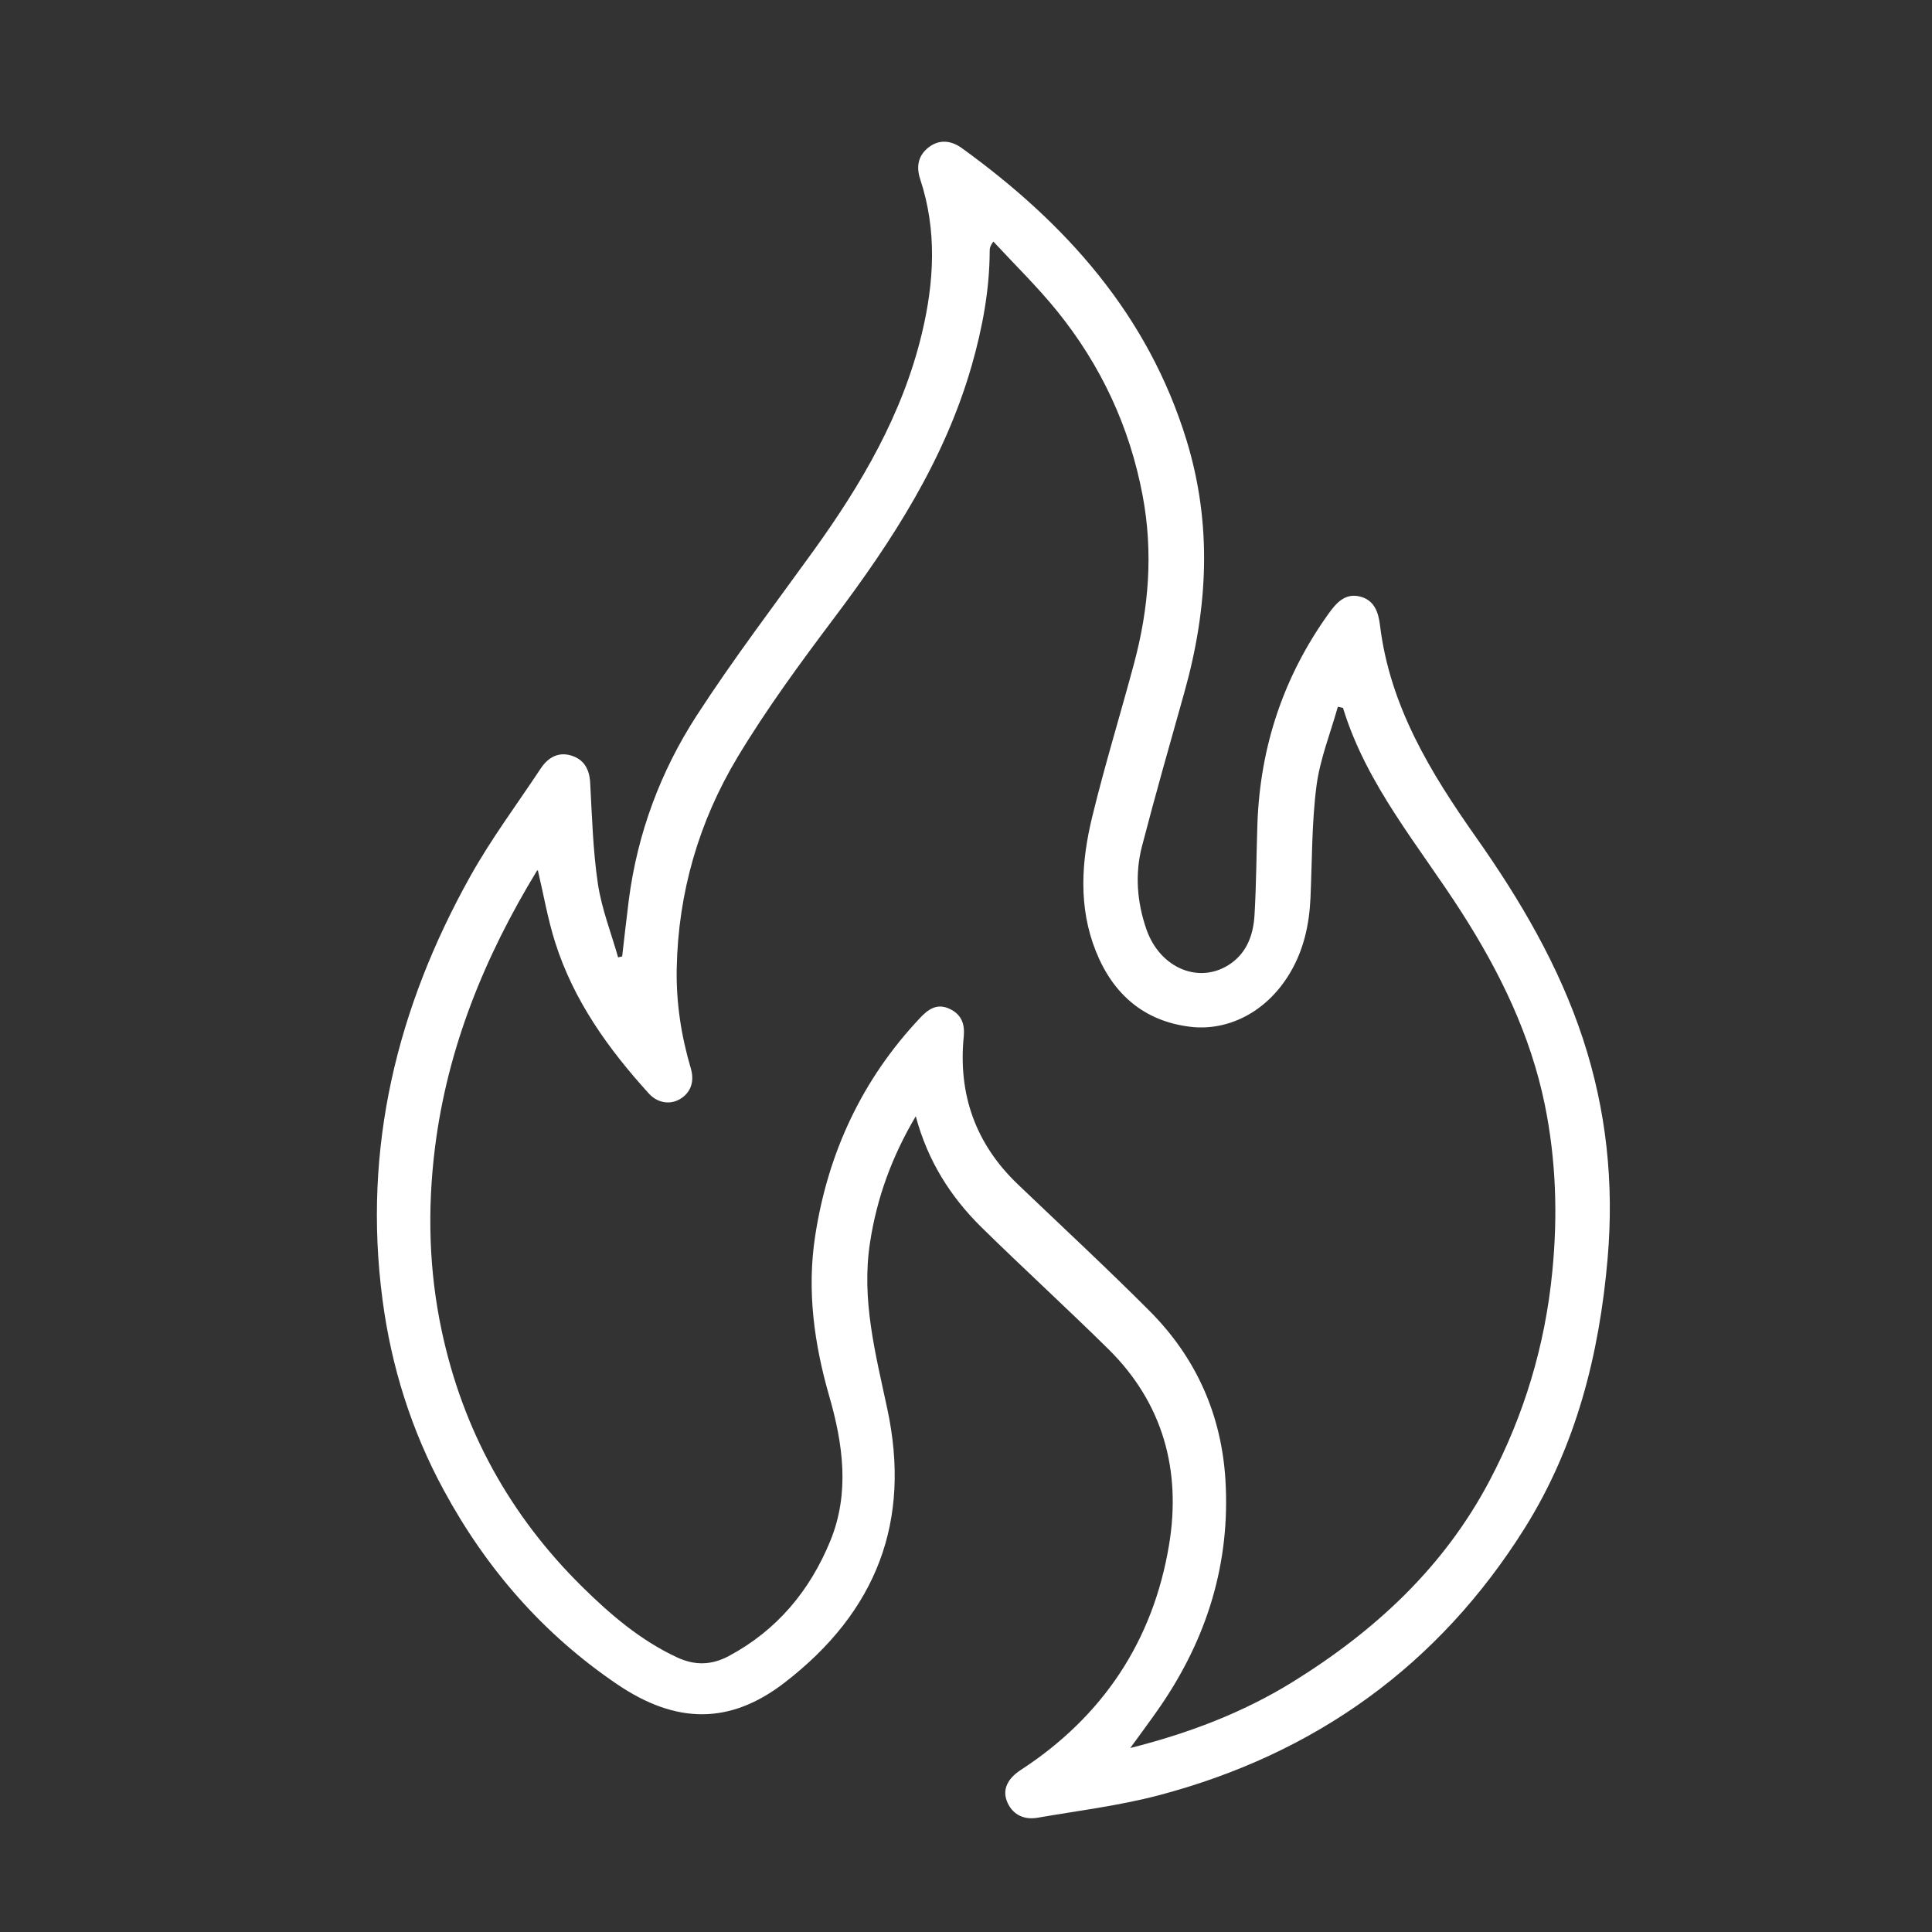 <?xml version="1.0" encoding="UTF-8"?> <svg xmlns="http://www.w3.org/2000/svg" xmlns:xlink="http://www.w3.org/1999/xlink" version="1.1" id="Layer_1" x="0px" y="0px" viewBox="0 0 300 300" style="enable-background:new 0 0 300 300;" xml:space="preserve"><rect x="0" y="0" width="300" height="300" fill="#333333" stroke="none"/> <style type="text/css"> .st0{fill:#FFFFFF;} </style> <path class="st0" d="M142.2,173.33c-3.75,6.34-6.04,12.71-7.1,19.59c-1.38,8.89,0.86,17.31,2.68,25.85 c3.73,17.41-1.6,31.47-15.99,42.54c-8.45,6.5-16.79,6.43-25.93,0.24c-11.49-7.78-20.35-17.96-26.94-30.13 c-5.05-9.3-8.17-19.22-9.54-29.72c-3.07-23.46,2.25-45.21,13.64-65.62c3.24-5.81,7.26-11.19,10.95-16.76c1.12-1.68,2.71-2.62,4.73-2 c1.96,0.6,2.82,2.09,2.94,4.19c0.29,5.25,0.43,10.54,1.2,15.72c0.58,3.88,2.06,7.63,3.14,11.43c0.21-0.05,0.42-0.1,0.63-0.15 c0.34-2.92,0.66-5.84,1.03-8.76c1.34-10.35,4.93-19.99,10.56-28.67c5.67-8.75,12-17.07,18.1-25.53 c7.45-10.34,13.83-21.19,16.84-33.73c1.93-8.03,2.38-16.03-0.25-23.99c-0.67-2.03-0.28-3.73,1.32-4.96 c1.62-1.25,3.45-1.09,5.12,0.11c16.15,11.67,28.94,25.9,34.92,45.4c4.01,13.08,3.32,26.08-0.33,39.08 c-2.24,7.97-4.51,15.93-6.59,23.93c-1.12,4.31-0.78,8.69,0.68,12.9c2.14,6.17,8.41,8.67,13.17,5.28c2.53-1.81,3.45-4.57,3.62-7.48 c0.28-4.71,0.29-9.44,0.45-14.17c0.42-11.96,4.05-22.85,11.02-32.59c1.18-1.64,2.54-3.27,4.87-2.71c2.25,0.54,2.9,2.4,3.15,4.51 c1.53,12.51,7.84,22.85,14.91,32.88c6.85,9.72,12.86,19.93,16.6,31.3c3.65,11.09,4.84,22.44,3.83,34.11 c-1.29,14.93-4.91,29.18-12.9,41.91c-13.36,21.28-32.51,35.03-56.8,41.44c-6.16,1.62-12.55,2.4-18.84,3.49 c-2.29,0.39-4.03-0.67-4.76-2.63c-0.67-1.78,0.13-3.46,2.16-4.78c12.76-8.31,20.56-20.04,23.04-34.96c1.91-11.52-0.9-22-9.44-30.42 c-6.49-6.4-13.22-12.55-19.72-18.93C147.61,185.83,144.07,180.31,142.2,173.33z M208.54,109.92c-0.27-0.06-0.53-0.11-0.8-0.17 c-1.15,4.1-2.78,8.13-3.32,12.31c-0.74,5.74-0.67,11.58-0.93,17.39c-0.19,4.14-1.05,8.07-3.21,11.68c-3.79,6.33-9.9,8.95-15.35,8.32 c-7.25-0.84-12.09-5.05-14.76-11.73c-2.75-6.88-2.26-13.96-0.56-20.93c1.94-7.97,4.36-15.83,6.48-23.75c2.31-8.6,3-17.31,1.33-26.13 c-2.01-10.65-6.47-20.19-13.26-28.59c-3.07-3.8-6.59-7.22-9.91-10.81c-0.52,0.7-0.57,1.08-0.57,1.46 c-0.02,6.04-1.12,11.92-2.77,17.71c-4.19,14.68-12.29,27.2-21.37,39.26c-5.28,7.02-10.51,14.14-15.03,21.66 c-6,10-9.2,21.01-9.43,32.78c-0.1,5.3,0.69,10.45,2.19,15.52c0.61,2.08-0.03,3.79-1.69,4.77c-1.51,0.9-3.47,0.63-4.82-0.86 c-6.3-6.93-11.69-14.45-14.55-23.47c-1.16-3.65-1.81-7.47-2.69-11.2c-0.03,0.01-0.12,0.03-0.15,0.08 c-8.11,13.33-13.9,27.47-15.84,43.1c-1.18,9.54-0.93,18.99,1.06,28.33c3.28,15.39,10.58,28.67,21.82,39.75 c4.4,4.34,9.06,8.32,14.73,10.96c2.73,1.27,5.32,1.23,8.01-0.2c7.51-4.01,12.63-10.19,15.79-17.91c3.03-7.42,1.97-15.03-0.18-22.47 c-2.35-8.17-3.48-16.43-2.18-24.86c1.98-12.92,7.29-24.32,16.31-33.88c1.2-1.27,2.56-2.3,4.51-1.41c1.92,0.88,2.44,2.38,2.25,4.35 c-0.89,9,1.86,16.68,8.43,22.95c6.84,6.54,13.78,12.97,20.46,19.67c7.2,7.23,11.15,16.1,11.75,26.29 c0.76,12.84-2.86,24.49-10.11,35.06c-1.46,2.13-3.03,4.2-4.67,6.48c9.08-2.29,17.49-5.48,25.25-10.28 c12.78-7.92,23.49-17.83,30.57-31.29c5.35-10.16,8.59-20.94,9.71-32.38c0.86-8.7,0.59-17.31-1.15-25.88 c-2.22-10.9-7-20.67-12.94-29.95C220.34,131.33,212.21,121.93,208.54,109.92z"></path> </svg> 
